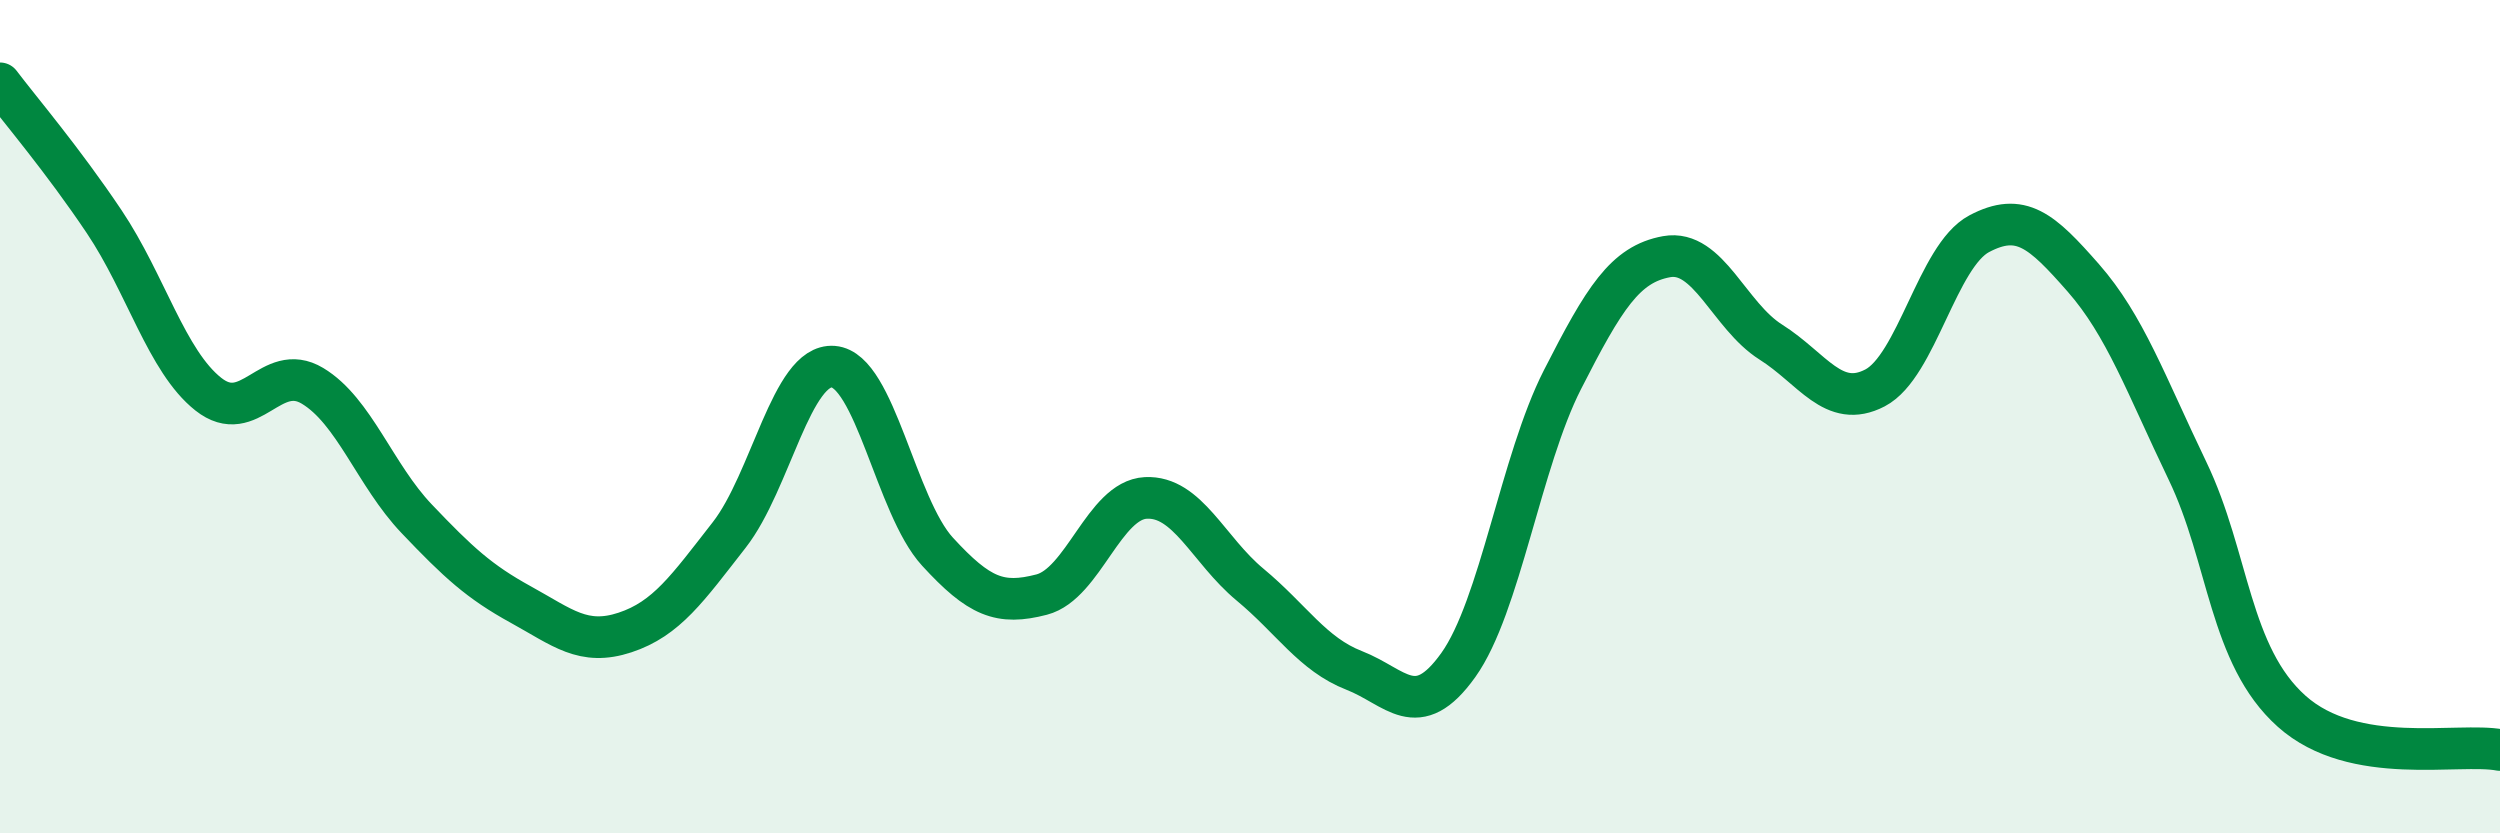 
    <svg width="60" height="20" viewBox="0 0 60 20" xmlns="http://www.w3.org/2000/svg">
      <path
        d="M 0,2 C 0.5,2.66 1.5,3.83 2.5,5.32 C 3.5,6.81 4,8.67 5,9.46 C 6,10.25 6.5,8.66 7.5,9.26 C 8.5,9.86 9,11.4 10,12.45 C 11,13.5 11.5,13.96 12.5,14.51 C 13.5,15.06 14,15.51 15,15.18 C 16,14.85 16.5,14.12 17.5,12.84 C 18.5,11.56 19,8.72 20,8.8 C 21,8.88 21.5,12.15 22.5,13.24 C 23.5,14.33 24,14.53 25,14.27 C 26,14.01 26.5,12 27.5,11.95 C 28.5,11.9 29,13.2 30,14.03 C 31,14.86 31.5,15.7 32.5,16.09 C 33.5,16.48 34,17.36 35,15.96 C 36,14.56 36.5,11.07 37.5,9.11 C 38.5,7.15 39,6.34 40,6.16 C 41,5.98 41.5,7.58 42.5,8.21 C 43.5,8.84 44,9.83 45,9.31 C 46,8.79 46.5,6.14 47.5,5.61 C 48.5,5.08 49,5.53 50,6.67 C 51,7.81 51.5,9.22 52.5,11.3 C 53.5,13.38 53.5,15.73 55,17.07 C 56.5,18.41 59,17.81 60,18L60 20L0 20Z"
        fill="#008740"
        opacity="0.1"
        stroke-linecap="round"
        stroke-linejoin="round"
      />
      <path
        d="M 0,2 C 0.5,2.66 1.5,3.83 2.5,5.32 C 3.5,6.81 4,8.67 5,9.46 C 6,10.25 6.5,8.66 7.5,9.26 C 8.5,9.86 9,11.4 10,12.45 C 11,13.5 11.5,13.96 12.5,14.51 C 13.5,15.06 14,15.51 15,15.18 C 16,14.85 16.5,14.12 17.5,12.84 C 18.5,11.56 19,8.72 20,8.8 C 21,8.88 21.5,12.15 22.5,13.24 C 23.5,14.33 24,14.53 25,14.27 C 26,14.01 26.5,12 27.5,11.95 C 28.5,11.9 29,13.2 30,14.03 C 31,14.86 31.5,15.7 32.5,16.09 C 33.5,16.48 34,17.36 35,15.96 C 36,14.56 36.5,11.07 37.5,9.11 C 38.5,7.15 39,6.34 40,6.16 C 41,5.98 41.5,7.58 42.5,8.21 C 43.5,8.84 44,9.83 45,9.31 C 46,8.79 46.5,6.14 47.5,5.61 C 48.5,5.08 49,5.53 50,6.67 C 51,7.81 51.5,9.22 52.5,11.3 C 53.5,13.38 53.5,15.73 55,17.07 C 56.5,18.41 59,17.81 60,18"
        stroke="#008740"
        stroke-width="1"
        fill="none"
        stroke-linecap="round"
        stroke-linejoin="round"
      />
    </svg>
  